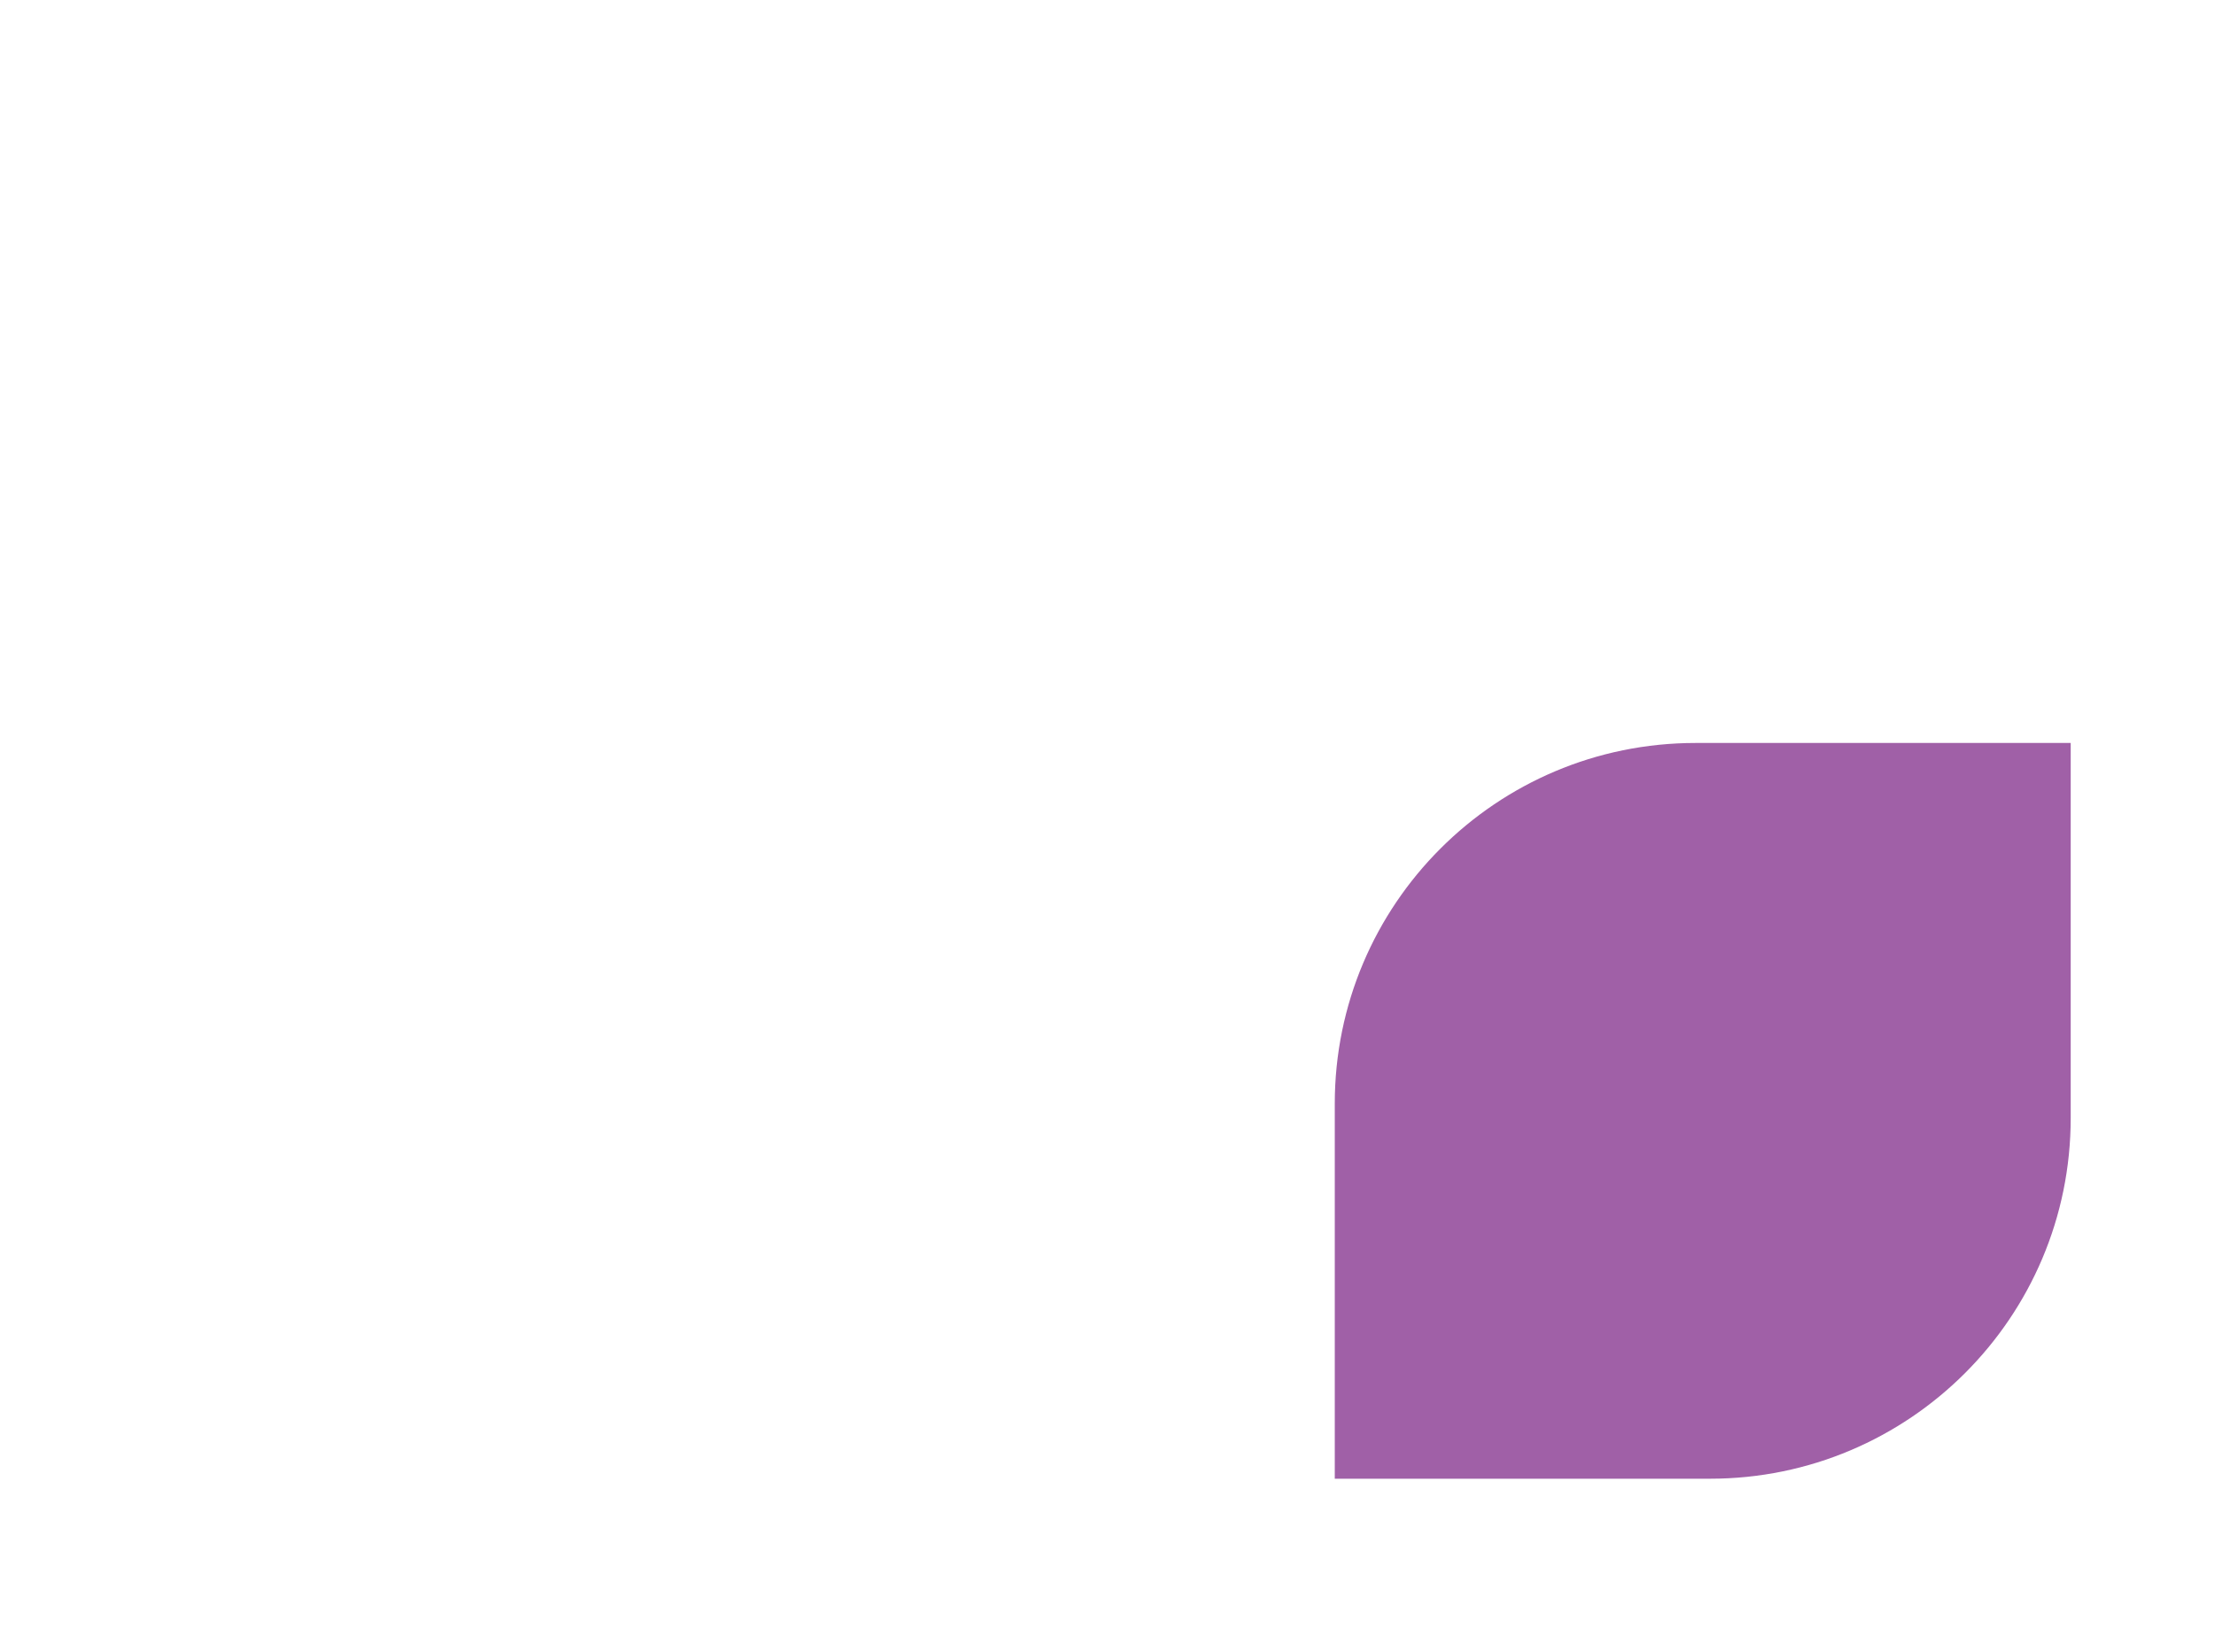 <?xml version="1.0" encoding="UTF-8"?> <svg xmlns="http://www.w3.org/2000/svg" width="307" height="229" viewBox="0 0 307 229" fill="none"> <g filter="url(#filter0_d)"> <path d="M20 66C20 38.386 42.386 16 70 16H267C278.046 16 287 24.954 287 36V155C287 182.614 264.614 205 237 205H40C28.954 205 20 196.046 20 185V66Z" fill="white"></path> </g> <path d="M185 205L185 153C185 125.386 207.386 103 235 103L287 103L287 155C287 182.614 264.614 205 237 205L185 205Z" fill="#A060A7"></path> <defs> <filter id="filter0_d" x="0" y="0" width="307" height="229" filterUnits="userSpaceOnUse" color-interpolation-filters="sRGB"> <feFlood flood-opacity="0" result="BackgroundImageFix"></feFlood> <feColorMatrix in="SourceAlpha" type="matrix" values="0 0 0 0 0 0 0 0 0 0 0 0 0 0 0 0 0 0 127 0"></feColorMatrix> <feOffset dy="4"></feOffset> <feGaussianBlur stdDeviation="10"></feGaussianBlur> <feColorMatrix type="matrix" values="0 0 0 0 0 0 0 0 0 0 0 0 0 0 0 0 0 0 0.05 0"></feColorMatrix> <feBlend mode="normal" in2="BackgroundImageFix" result="effect1_dropShadow"></feBlend> <feBlend mode="normal" in="SourceGraphic" in2="effect1_dropShadow" result="shape"></feBlend> </filter> </defs> </svg> 